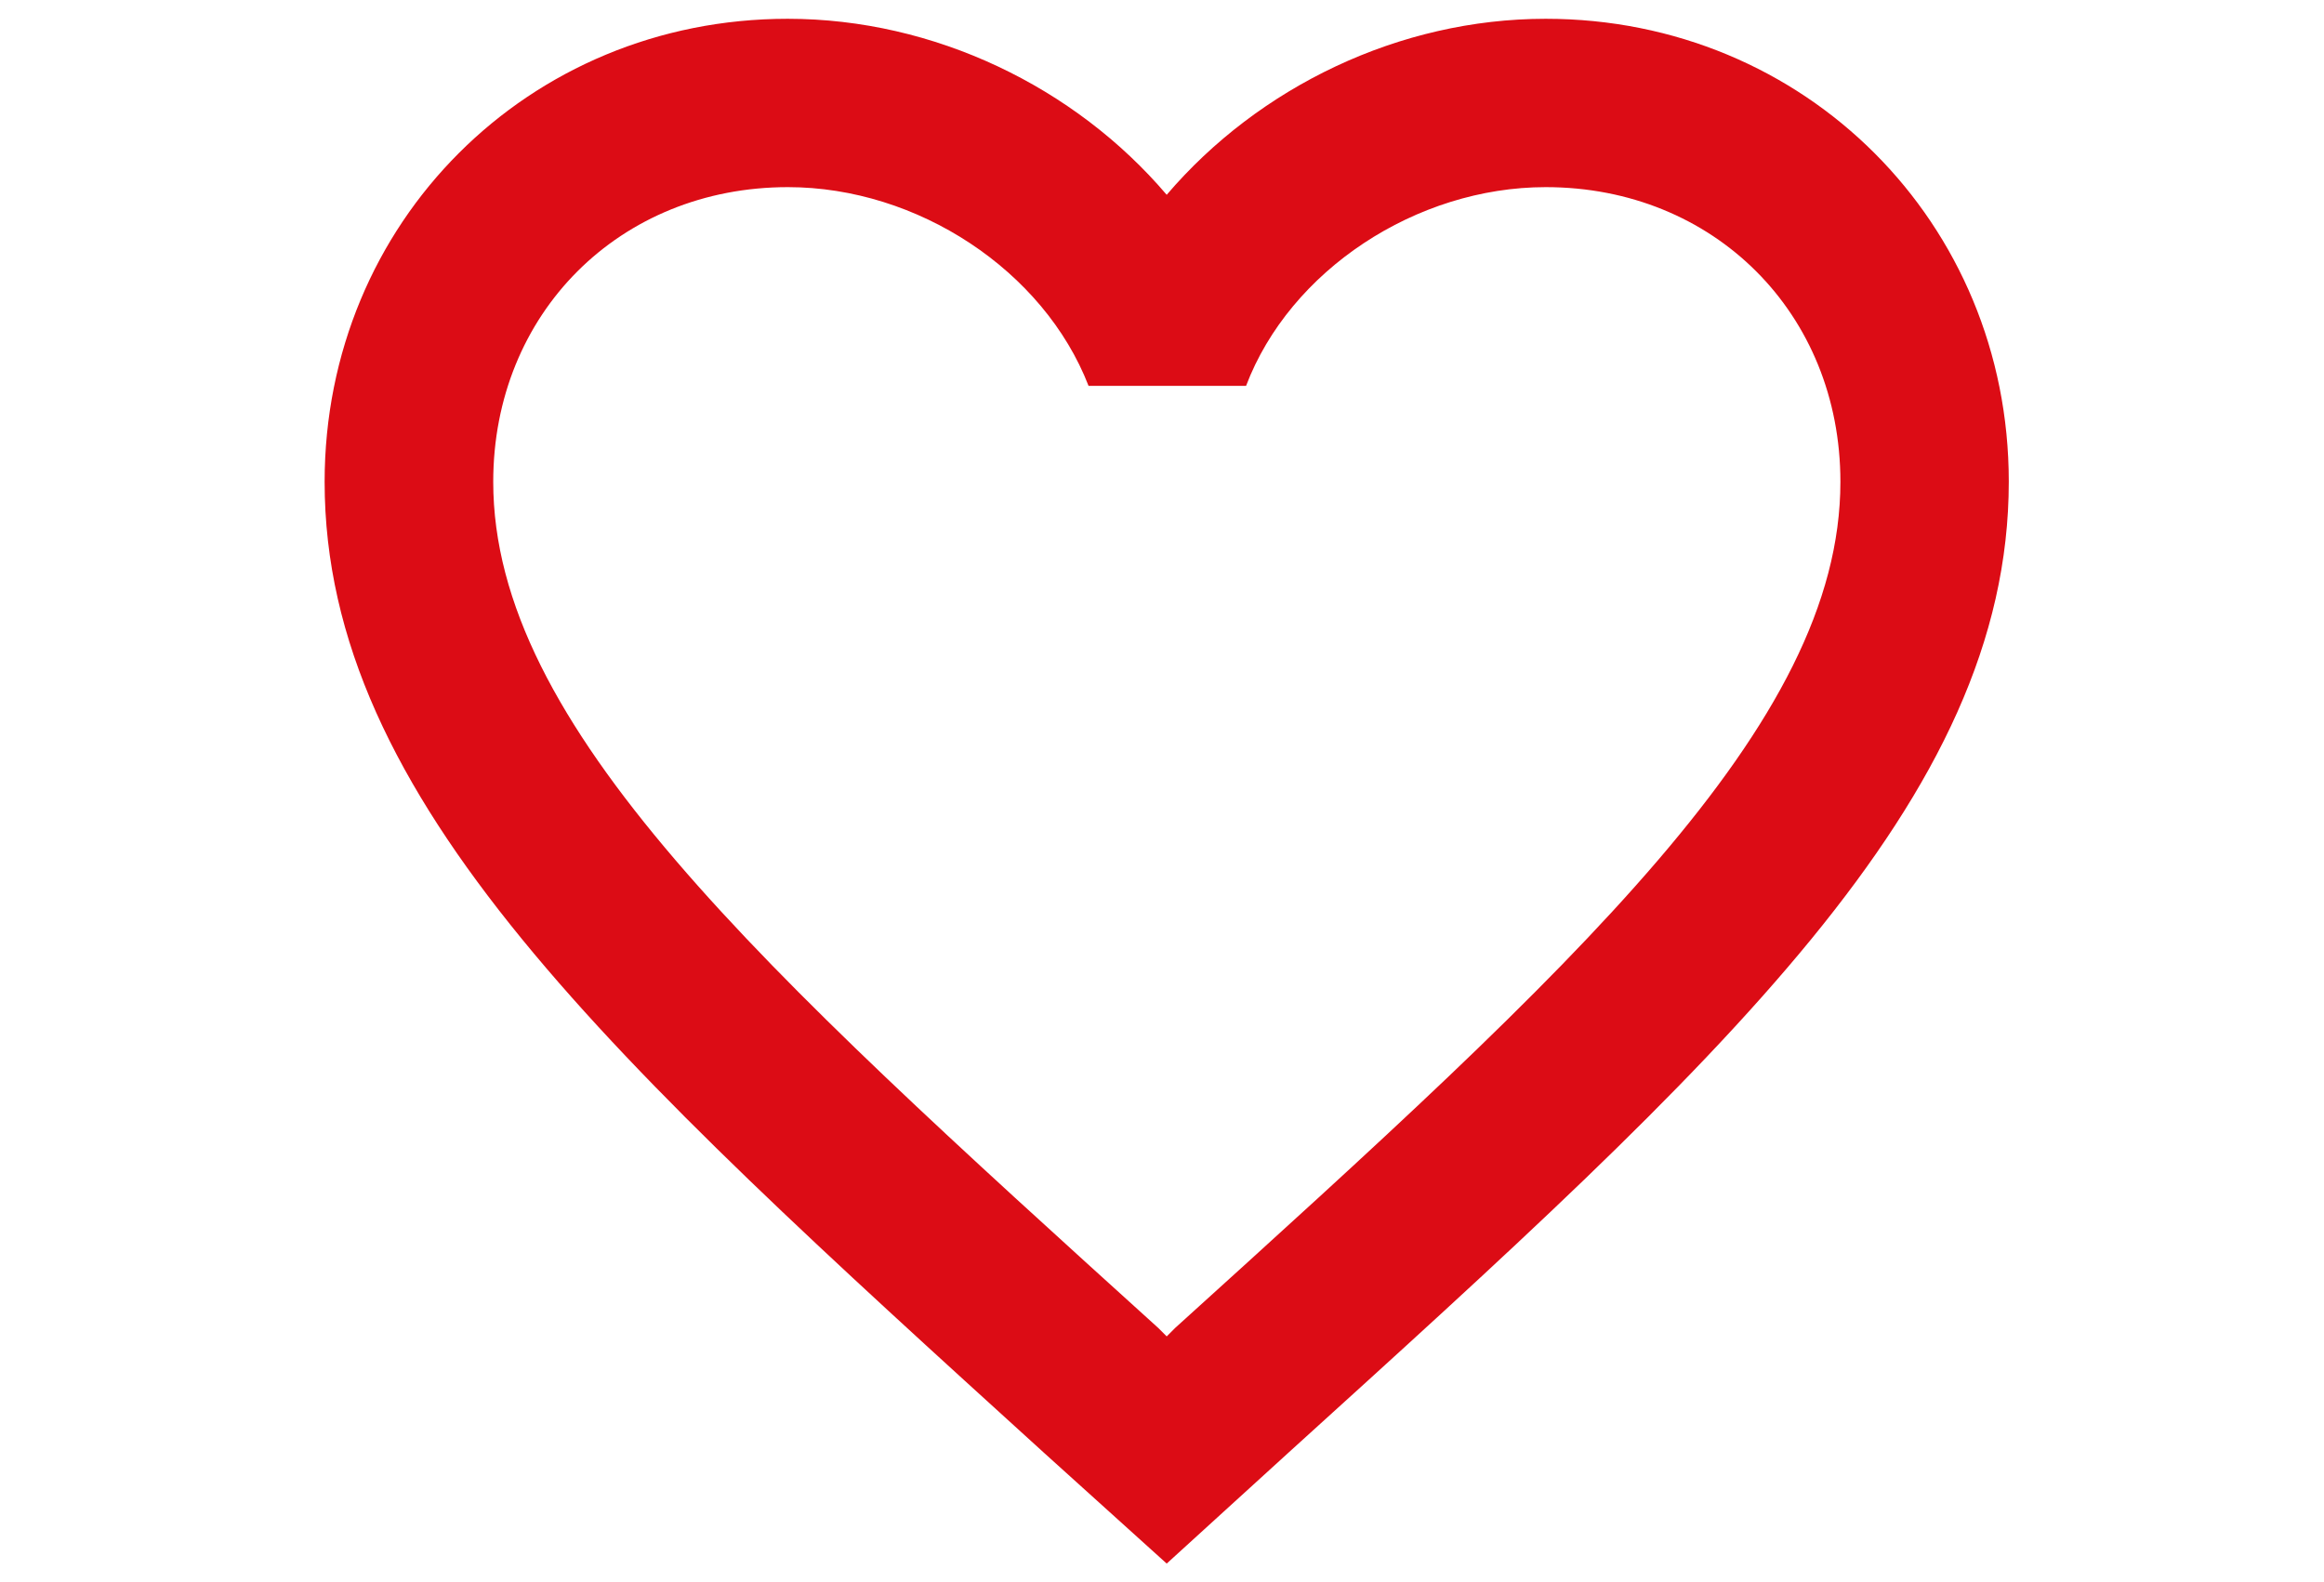 <?xml version="1.0" encoding="utf-8"?>
<!-- Generator: Adobe Illustrator 23.0.1, SVG Export Plug-In . SVG Version: 6.00 Build 0)  -->
<svg version="1.1" id="Ebene_1" xmlns="http://www.w3.org/2000/svg" xmlns:xlink="http://www.w3.org/1999/xlink" x="0px" y="0px"
	 viewBox="0 0 94 64" style="enable-background:new 0 0 94 64;" xml:space="preserve">
<style type="text/css">
	.st0{fill:#DC0C15;}
</style>
<path class="st0" d="M62.52,0.76c-5.93,0-11.61,2.76-15.33,7.12c-3.71-4.36-9.4-7.12-15.33-7.12c-10.49,0-18.73,8.24-18.73,18.73
	c0,12.87,11.58,23.36,29.12,39.3l4.94,4.46l4.94-4.5c17.54-15.9,29.12-26.39,29.12-39.27C81.25,9.01,73.01,0.76,62.52,0.76z
	 M47.53,53.72l-0.34,0.34l-0.34-0.34c-16.21-14.68-26.9-24.38-26.9-34.23c0-6.81,5.11-11.92,11.92-11.92
	c5.24,0,10.35,3.37,12.16,8.04h6.37c1.77-4.67,6.88-8.04,12.12-8.04c6.81,0,11.92,5.11,11.92,11.92
	C74.44,29.34,63.74,39.04,47.53,53.72z"/>
</svg>
